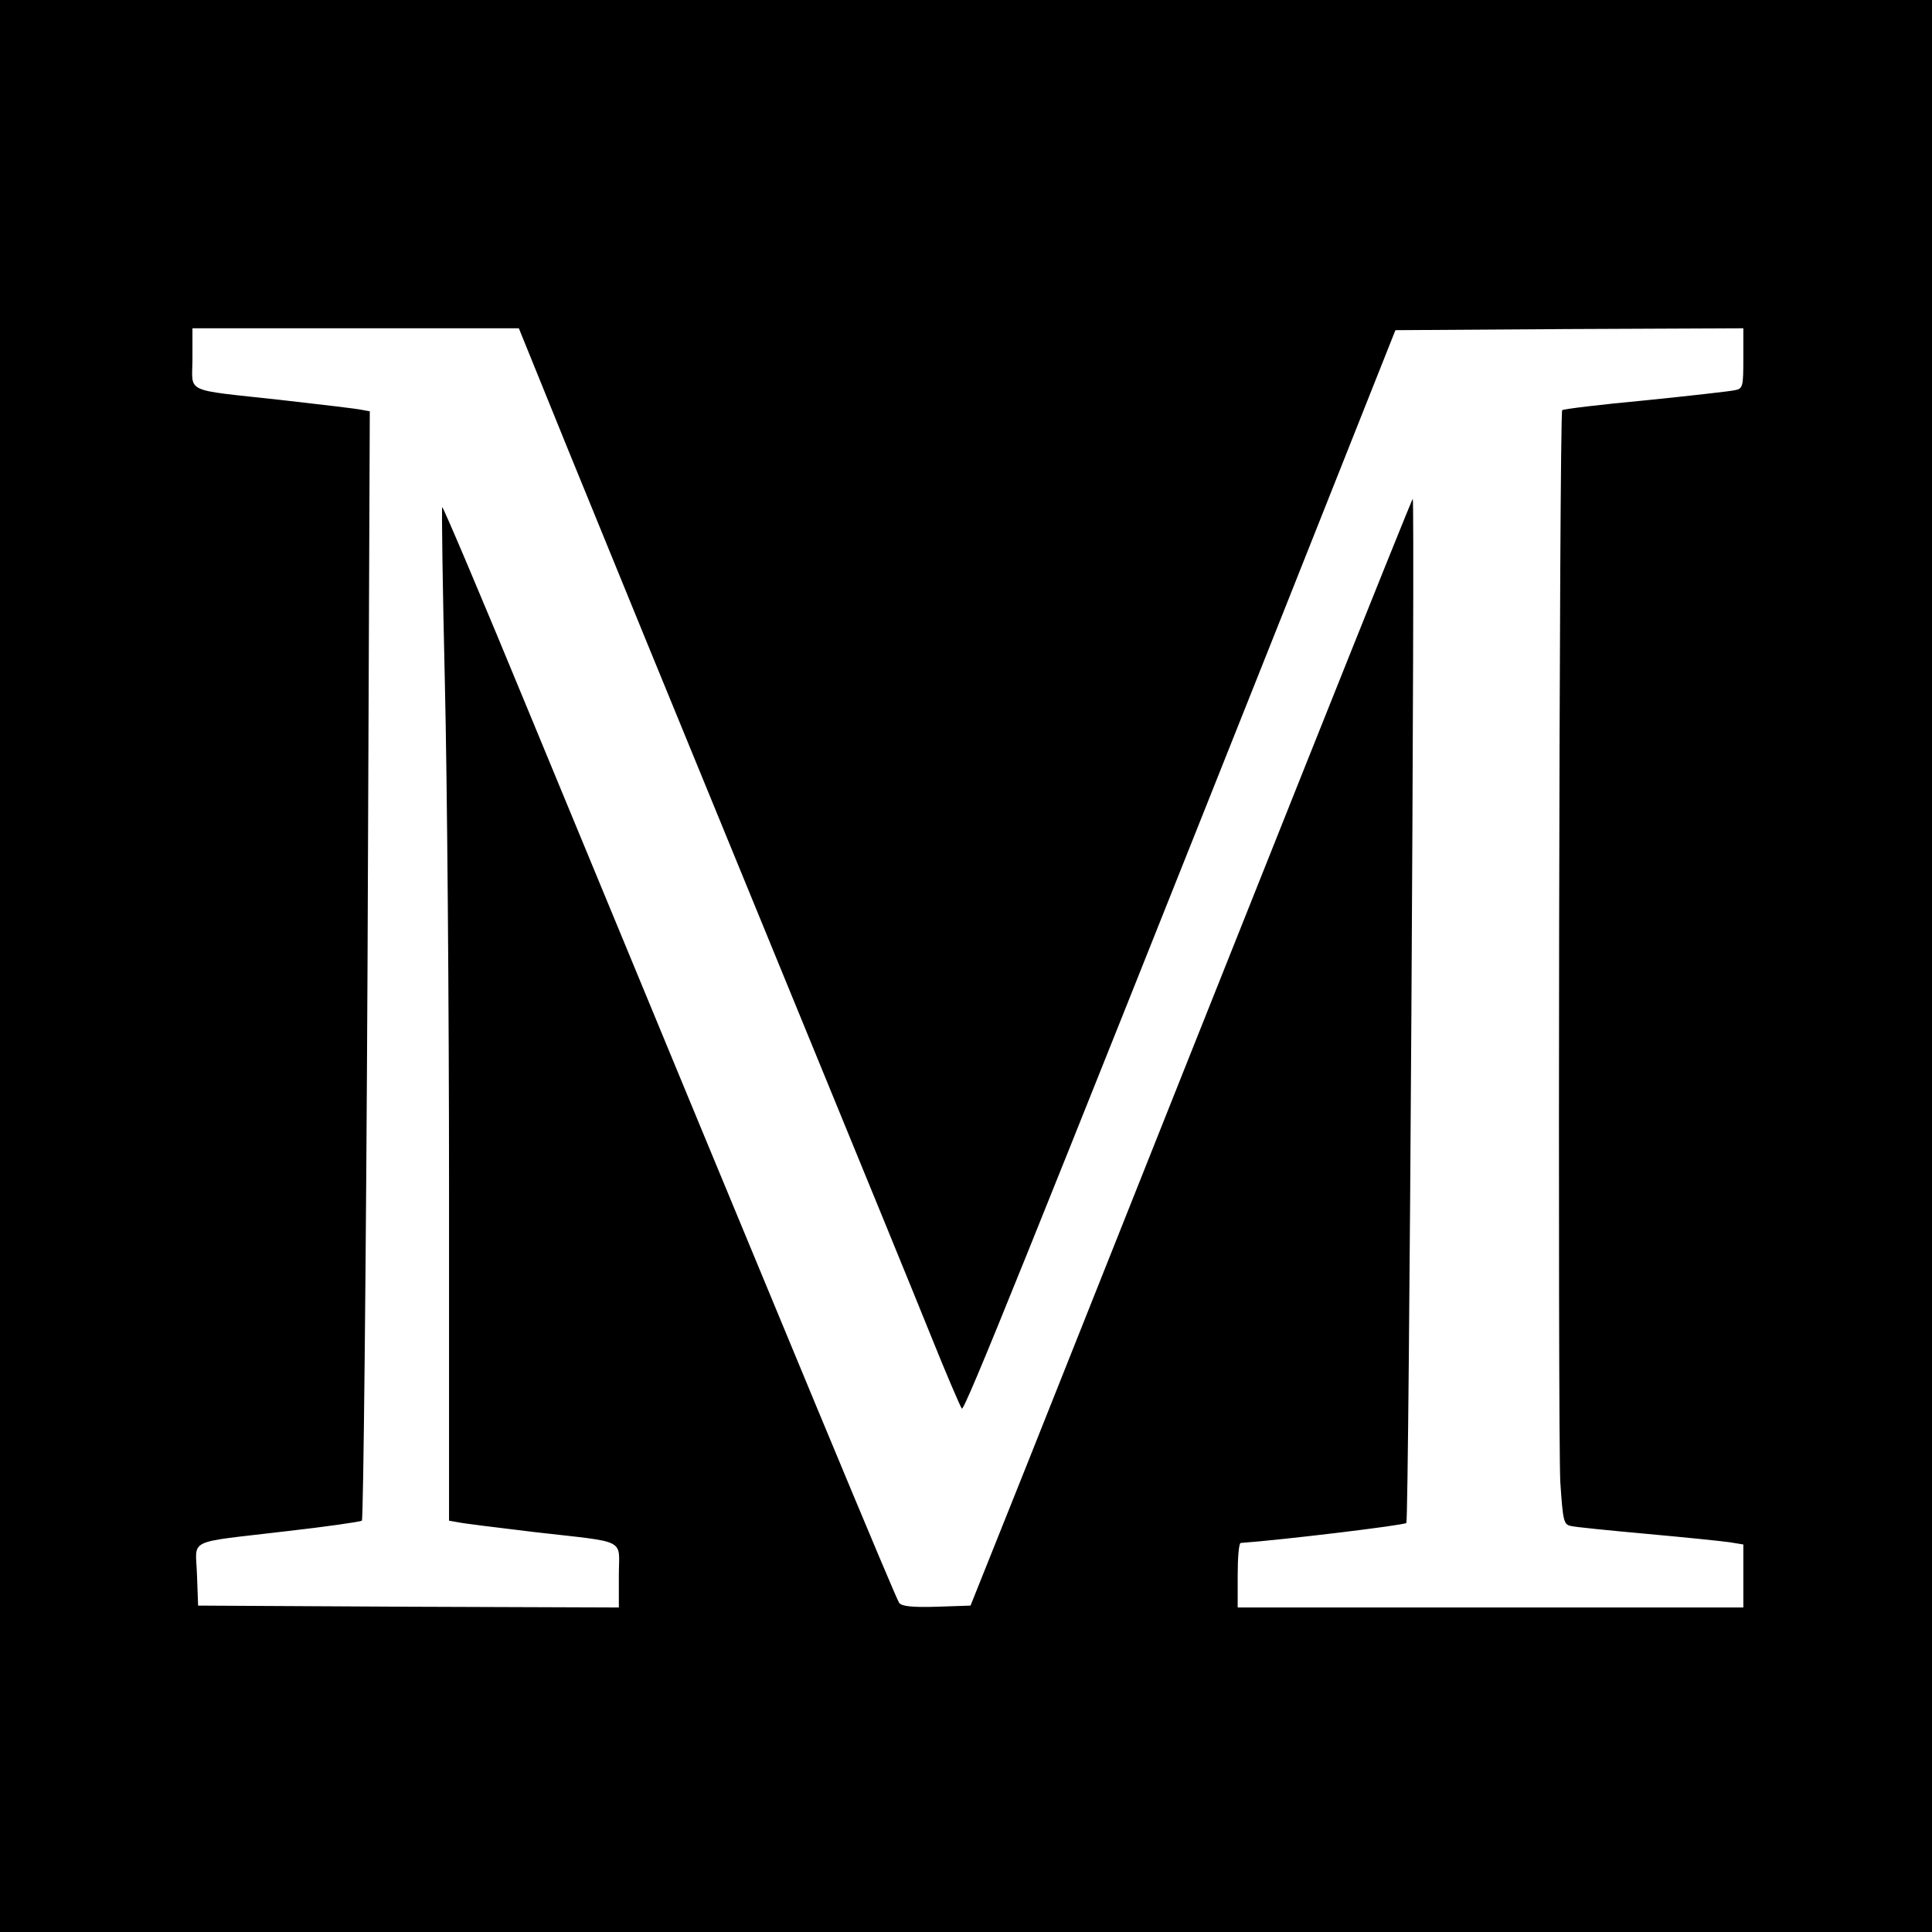 <?xml version="1.0" standalone="no"?>
<!DOCTYPE svg PUBLIC "-//W3C//DTD SVG 20010904//EN"
 "http://www.w3.org/TR/2001/REC-SVG-20010904/DTD/svg10.dtd">
<svg version="1.0" xmlns="http://www.w3.org/2000/svg"
 width="512pt" height="512pt" viewBox="0 0 512 512"
 preserveAspectRatio="xMidYMid meet">
<g transform="translate(0,512) scale(0.1,-0.1)"
fill="#000000" stroke="none">
<path d="M0 2560 l0 -2560 2560 0 2560 0 0 2560 0 2560 -2560 0 -2560 0 0
-2560z m1504 1372 c130 -319 200 -490 646 -1577 133 -324 276 -673 317 -775
41 -102 78 -188 82 -193 7 -7 173 405 855 2118 l294 740 461 3 461 2 0 -80 c0
-74 -1 -80 -22 -84 -13 -3 -120 -15 -238 -27 -118 -11 -217 -23 -220 -26 -8
-7 -12 -2714 -5 -2841 7 -104 9 -112 28 -116 12 -3 103 -12 202 -21 99 -9 197
-19 218 -22 l37 -6 0 -83 0 -84 -670 0 -670 0 0 85 c0 47 3 85 8 86 111 8 434
47 439 53 7 6 23 2704 17 2714 -2 3 -418 -1040 -1022 -2558 l-150 -375 -89 -3
c-64 -2 -93 1 -100 10 -9 12 -255 604 -981 2360 -124 301 -228 546 -230 544
-2 -2 1 -213 7 -468 6 -254 11 -858 11 -1340 l0 -878 23 -4 c12 -3 103 -14
202 -26 252 -29 225 -15 225 -115 l0 -85 -557 2 -558 3 -3 82 c-3 98 -33 83
236 115 106 12 196 25 201 28 4 3 11 665 15 1472 l6 1468 -22 4 c-13 3 -108
14 -213 26 -263 29 -235 16 -235 110 l0 80 433 0 432 0 129 -318z"/>
</g>
</svg>
